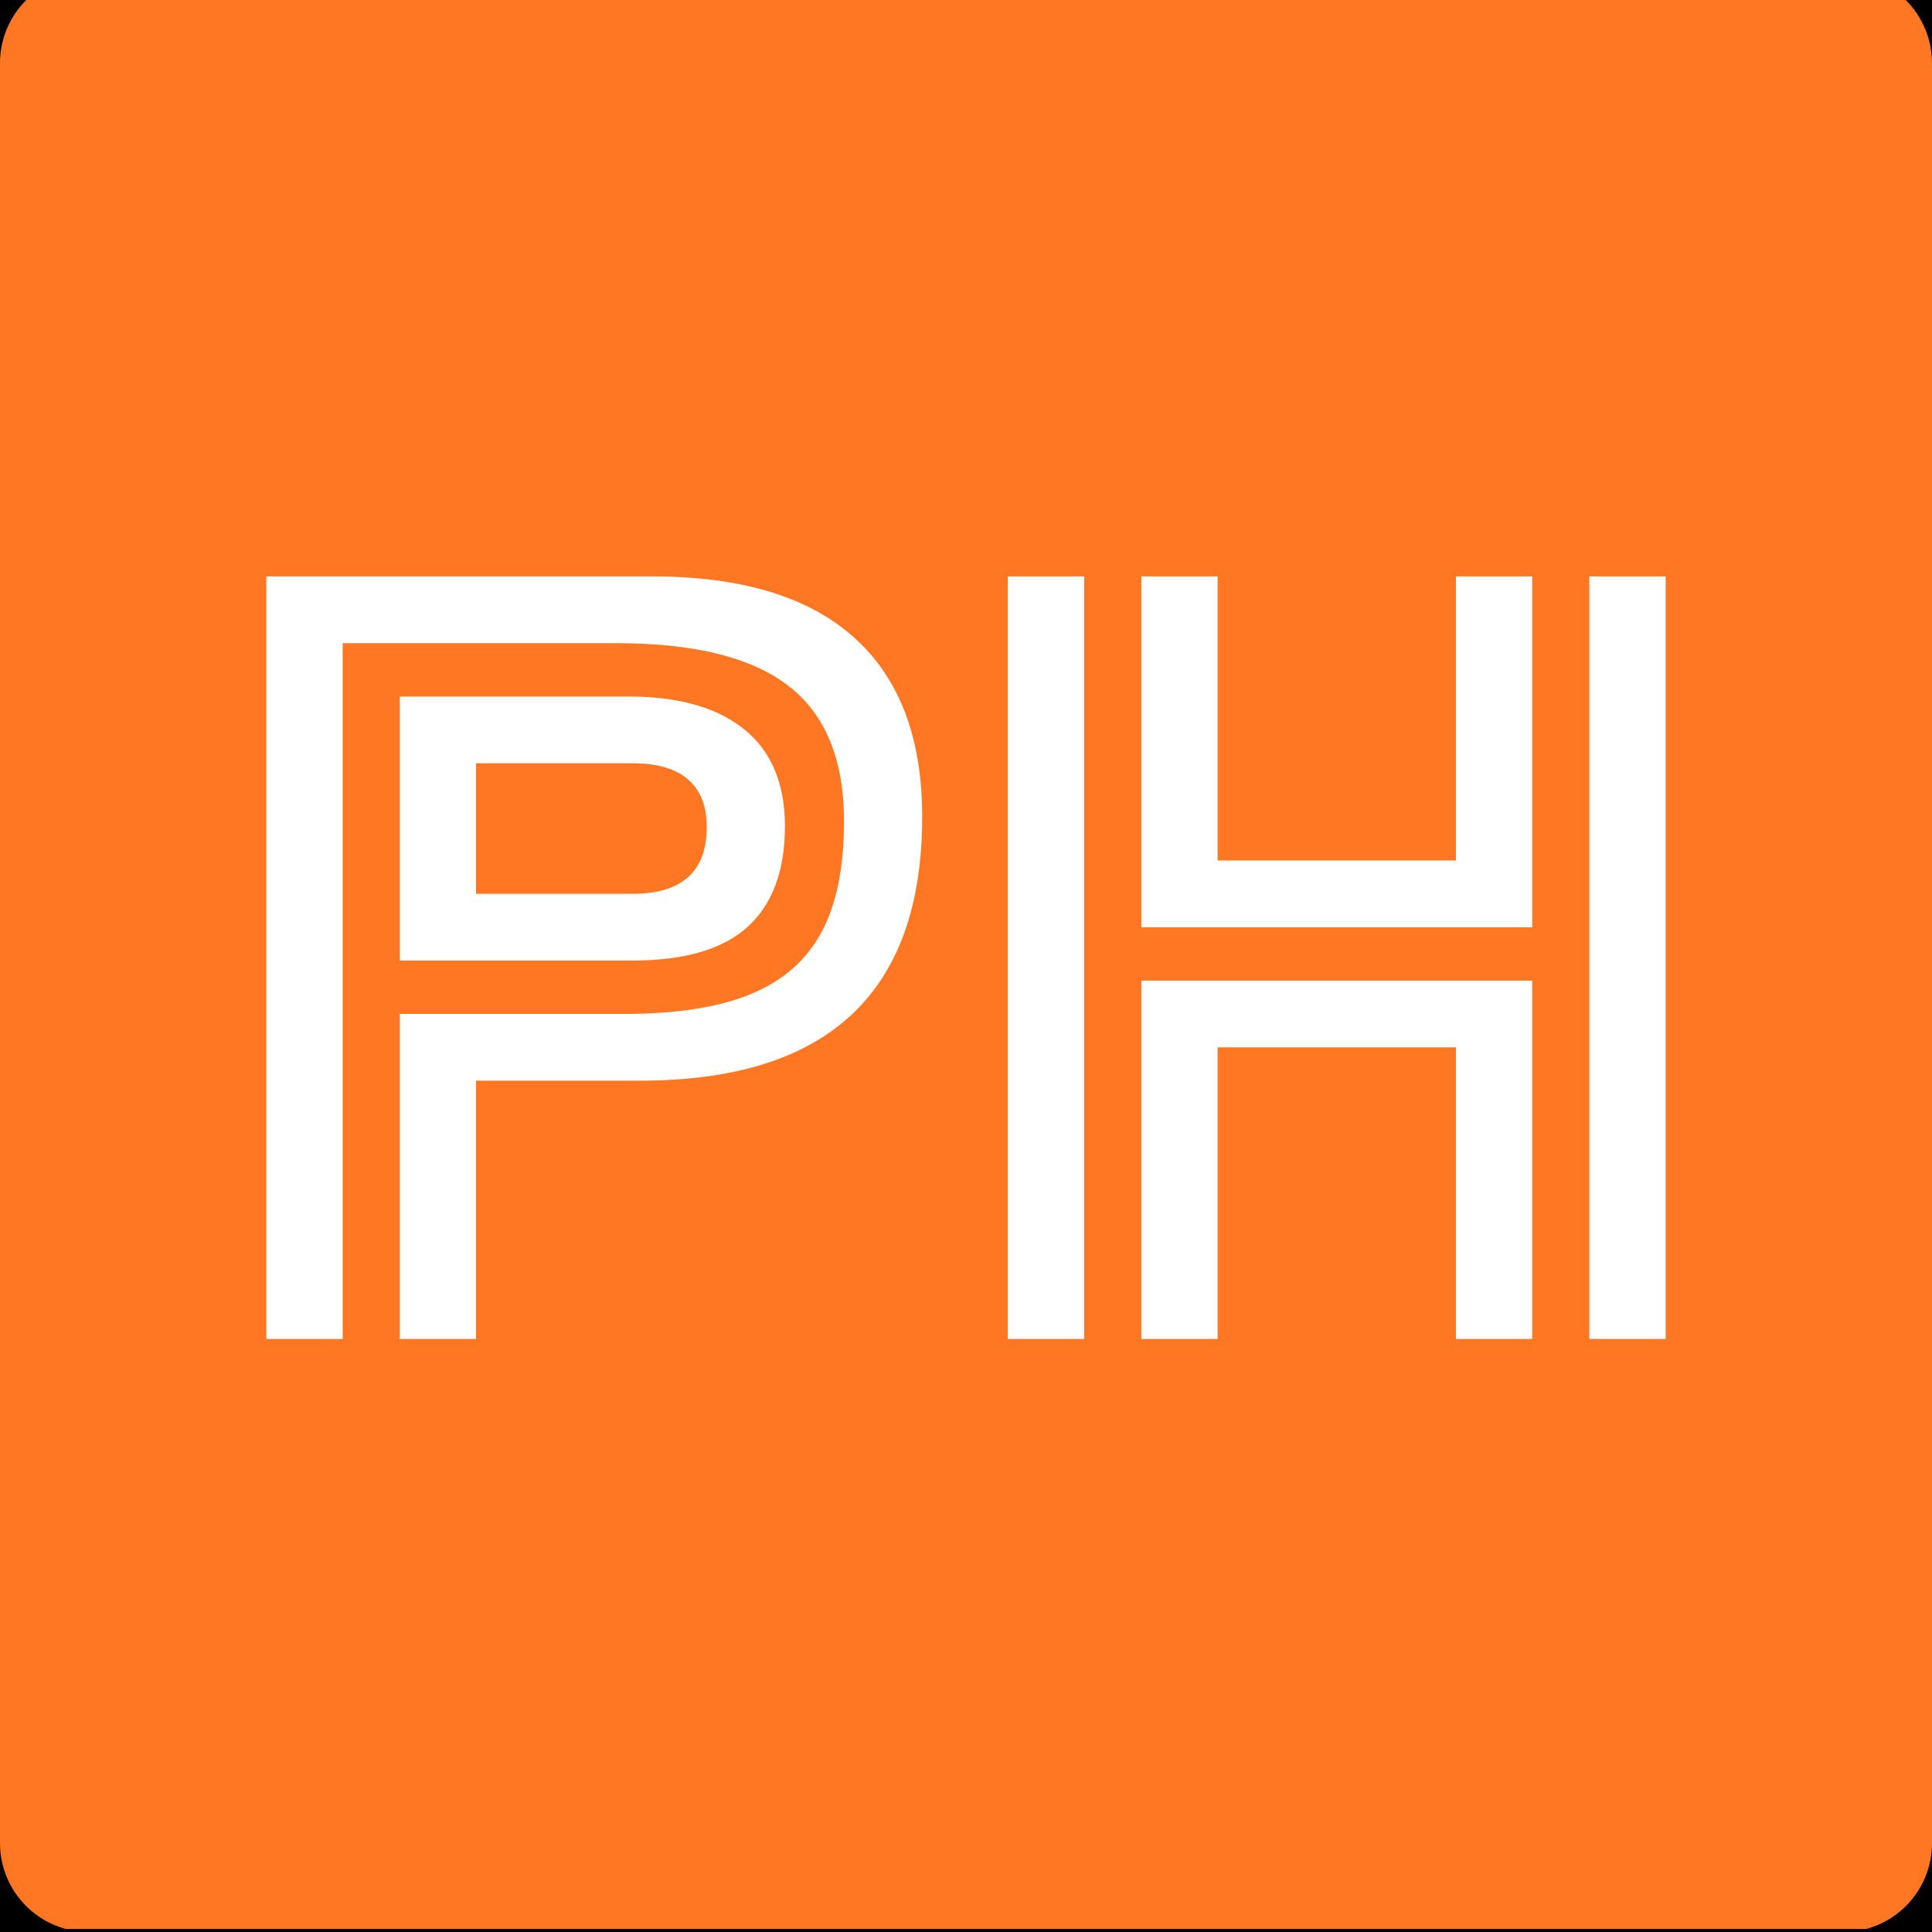 <svg xmlns="http://www.w3.org/2000/svg" xmlns:xlink="http://www.w3.org/1999/xlink" width="500" zoomAndPan="magnify" viewBox="0 0 375 375" height="500" preserveAspectRatio="xMidYMid meet" version="1.0"><defs><g/><clipPath id="8a65128ab0"><path d="M 17.25 -4.996 L 357.75 -4.996 C 362.324 -4.996 366.711 -3.18 369.949 0.055 C 373.184 3.289 375 7.676 375 12.254 L 375 357.75 C 375 362.324 373.184 366.711 369.949 369.949 C 366.711 373.184 362.324 375 357.75 375 L 17.25 375 C 12.676 375 8.289 373.184 5.051 369.949 C 1.816 366.711 0 362.324 0 357.75 L 0 12.254 C 0 7.676 1.816 3.289 5.051 0.055 C 8.289 -3.18 12.676 -4.996 17.25 -4.996 Z M 17.25 -4.996 " clip-rule="nonzero"/></clipPath></defs><rect x="-37.5" width="450" fill="#ffffff" y="-37.5" height="450" fill-opacity="1"/><rect x="-37.5" width="450" fill="#000000" y="-37.5" height="450" fill-opacity="1"/><g clip-path="url(#8a65128ab0)"><path fill="#ff7723" d="M 0 -4.996 L 375 -4.996 L 375 374.398 L 0 374.398 Z M 0 -4.996 " fill-opacity="1" fill-rule="nonzero"/></g><g fill="#ffffff" fill-opacity="1"><g transform="translate(40.605, 259.898)"><g><path d="M 86.031 -148.016 C 103.301 -148.016 116.344 -144.066 125.156 -136.172 C 133.977 -128.273 138.391 -116.68 138.391 -101.391 C 138.391 -67.223 120.133 -50.141 83.625 -50.141 L 51.797 -50.141 L 51.797 0 L 37 0 L 37 -63.094 L 80.484 -63.094 C 90.723 -63.094 98.957 -64.383 105.188 -66.969 C 111.414 -69.562 115.977 -73.57 118.875 -79 C 121.77 -84.426 123.219 -91.582 123.219 -100.469 C 123.219 -112.426 119.641 -121.18 112.484 -126.734 C 105.336 -132.285 94.176 -135.062 79 -135.062 L 25.906 -135.062 L 25.906 0 L 11.094 0 L 11.094 -148.016 Z M 37 -124.703 L 81.406 -124.703 C 91.145 -124.703 98.633 -122.57 103.875 -118.312 C 109.125 -114.062 111.75 -107.801 111.75 -99.531 C 111.75 -90.906 109.344 -84.398 104.531 -80.016 C 99.719 -75.641 92.254 -73.453 82.141 -73.453 L 37 -73.453 Z M 82.141 -86.406 C 91.766 -86.406 96.578 -90.723 96.578 -99.359 C 96.578 -103.422 95.375 -106.5 92.969 -108.594 C 90.562 -110.695 86.953 -111.75 82.141 -111.75 L 51.797 -111.75 L 51.797 -86.406 Z M 82.141 -86.406 "/></g></g></g><g fill="#ffffff" fill-opacity="1"><g transform="translate(184.539, 259.898)"><g><path d="M 25.906 -148.016 L 25.906 0 L 11.094 0 L 11.094 -148.016 Z M 51.797 -148.016 L 51.797 -92.875 L 98.062 -92.875 L 98.062 -148.016 L 112.859 -148.016 L 112.859 -79.922 L 37 -79.922 L 37 -148.016 Z M 138.766 -148.016 L 138.766 0 L 123.953 0 L 123.953 -148.016 Z M 112.859 -69.562 L 112.859 0 L 98.062 0 L 98.062 -56.609 L 51.797 -56.609 L 51.797 0 L 37 0 L 37 -69.562 Z M 112.859 -69.562 "/></g></g></g></svg>